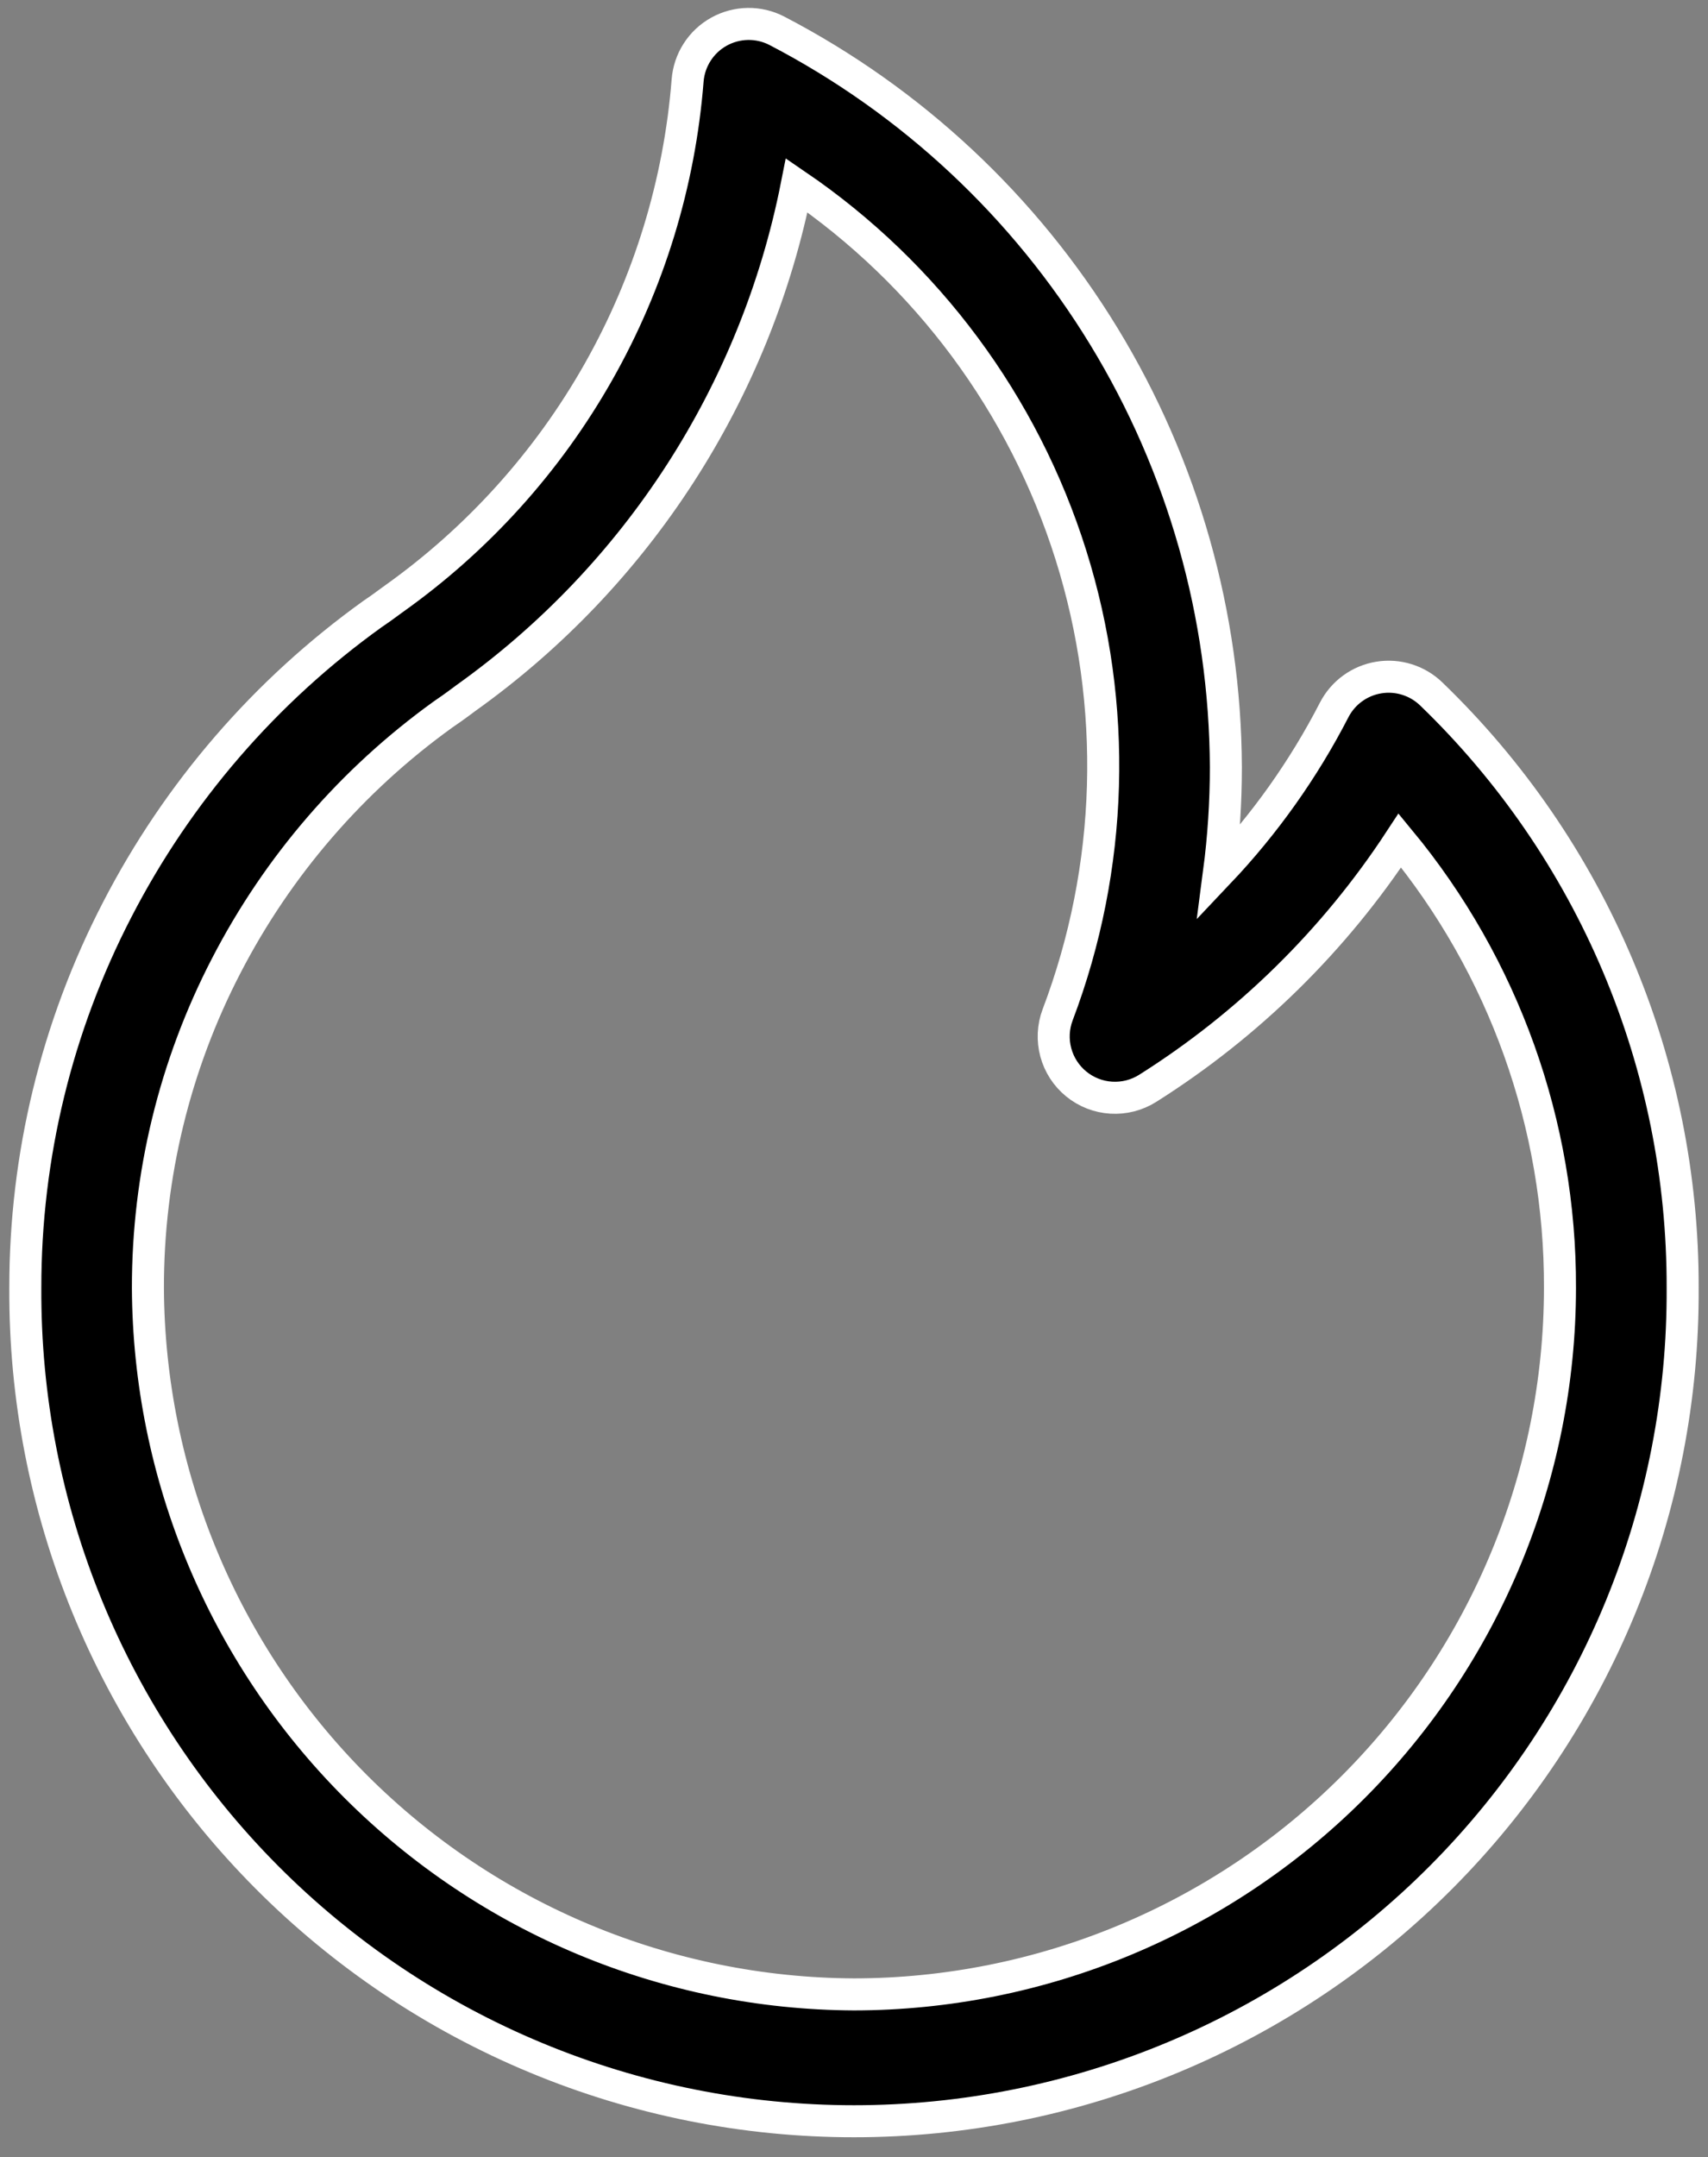 <svg width="80" height="101" viewBox="0 0 80 101" fill="none" xmlns="http://www.w3.org/2000/svg">
<rect x="0" y="0" width="80" height="101" fill="#808080" stroke="none"/>
<path d="M67.044 32.497C66.722 32.184 66.332 31.951 65.904 31.817C65.476 31.682 65.022 31.649 64.58 31.722C64.137 31.794 63.717 31.969 63.354 32.233C62.991 32.497 62.695 32.842 62.49 33.241C61.06 36.016 59.244 38.575 57.097 40.841C57.311 39.209 57.418 37.564 57.418 35.918C57.387 28.801 55.411 21.827 51.705 15.751C47.998 9.675 42.702 4.727 36.388 1.442C35.967 1.224 35.499 1.114 35.026 1.121C34.552 1.129 34.088 1.253 33.674 1.483C33.26 1.713 32.909 2.042 32.654 2.441C32.398 2.839 32.244 3.295 32.207 3.767C31.828 8.568 30.401 13.228 28.027 17.418C25.653 21.609 22.39 25.228 18.467 28.022L18.152 28.251C17.935 28.41 17.731 28.56 17.54 28.686L17.451 28.747C12.427 32.35 8.329 37.093 5.493 42.586C2.655 48.061 1.178 54.14 1.186 60.307C1.16 65.421 2.145 70.489 4.084 75.221C6.023 79.953 8.878 84.255 12.484 87.88C16.091 91.505 20.379 94.382 25.101 96.344C29.823 98.308 34.886 99.318 39.999 99.318C45.113 99.318 50.177 98.308 54.898 96.344C59.62 94.382 63.908 91.505 67.515 87.88C71.121 84.255 73.976 79.953 75.915 75.221C77.854 70.489 78.839 65.421 78.813 60.307C78.827 55.117 77.792 49.979 75.769 45.2C73.747 40.42 70.779 36.1 67.044 32.497ZM40.001 93.379C31.243 93.337 22.855 89.839 16.662 83.646C10.469 77.453 6.97 69.065 6.928 60.307C6.921 55.054 8.18 49.876 10.598 45.213C13.01 40.546 16.49 36.516 20.755 33.449C21.044 33.256 21.31 33.061 21.548 32.887L21.817 32.687C29.857 26.954 35.402 18.365 37.317 8.678C43.418 12.841 47.941 18.935 50.157 25.98C52.374 33.026 52.155 40.612 49.537 47.518C49.325 48.081 49.296 48.696 49.453 49.277C49.609 49.858 49.945 50.374 50.411 50.754C50.877 51.134 51.451 51.358 52.051 51.394C52.652 51.43 53.248 51.277 53.757 50.956C58.479 47.978 62.506 44.021 65.567 39.352C70.438 45.246 73.092 52.66 73.067 60.307C73.057 69.075 69.57 77.481 63.37 83.681C57.171 89.881 48.765 93.369 39.997 93.379H40.001Z" fill="black" stroke="white" stroke-width="1.5"/>
</svg>
